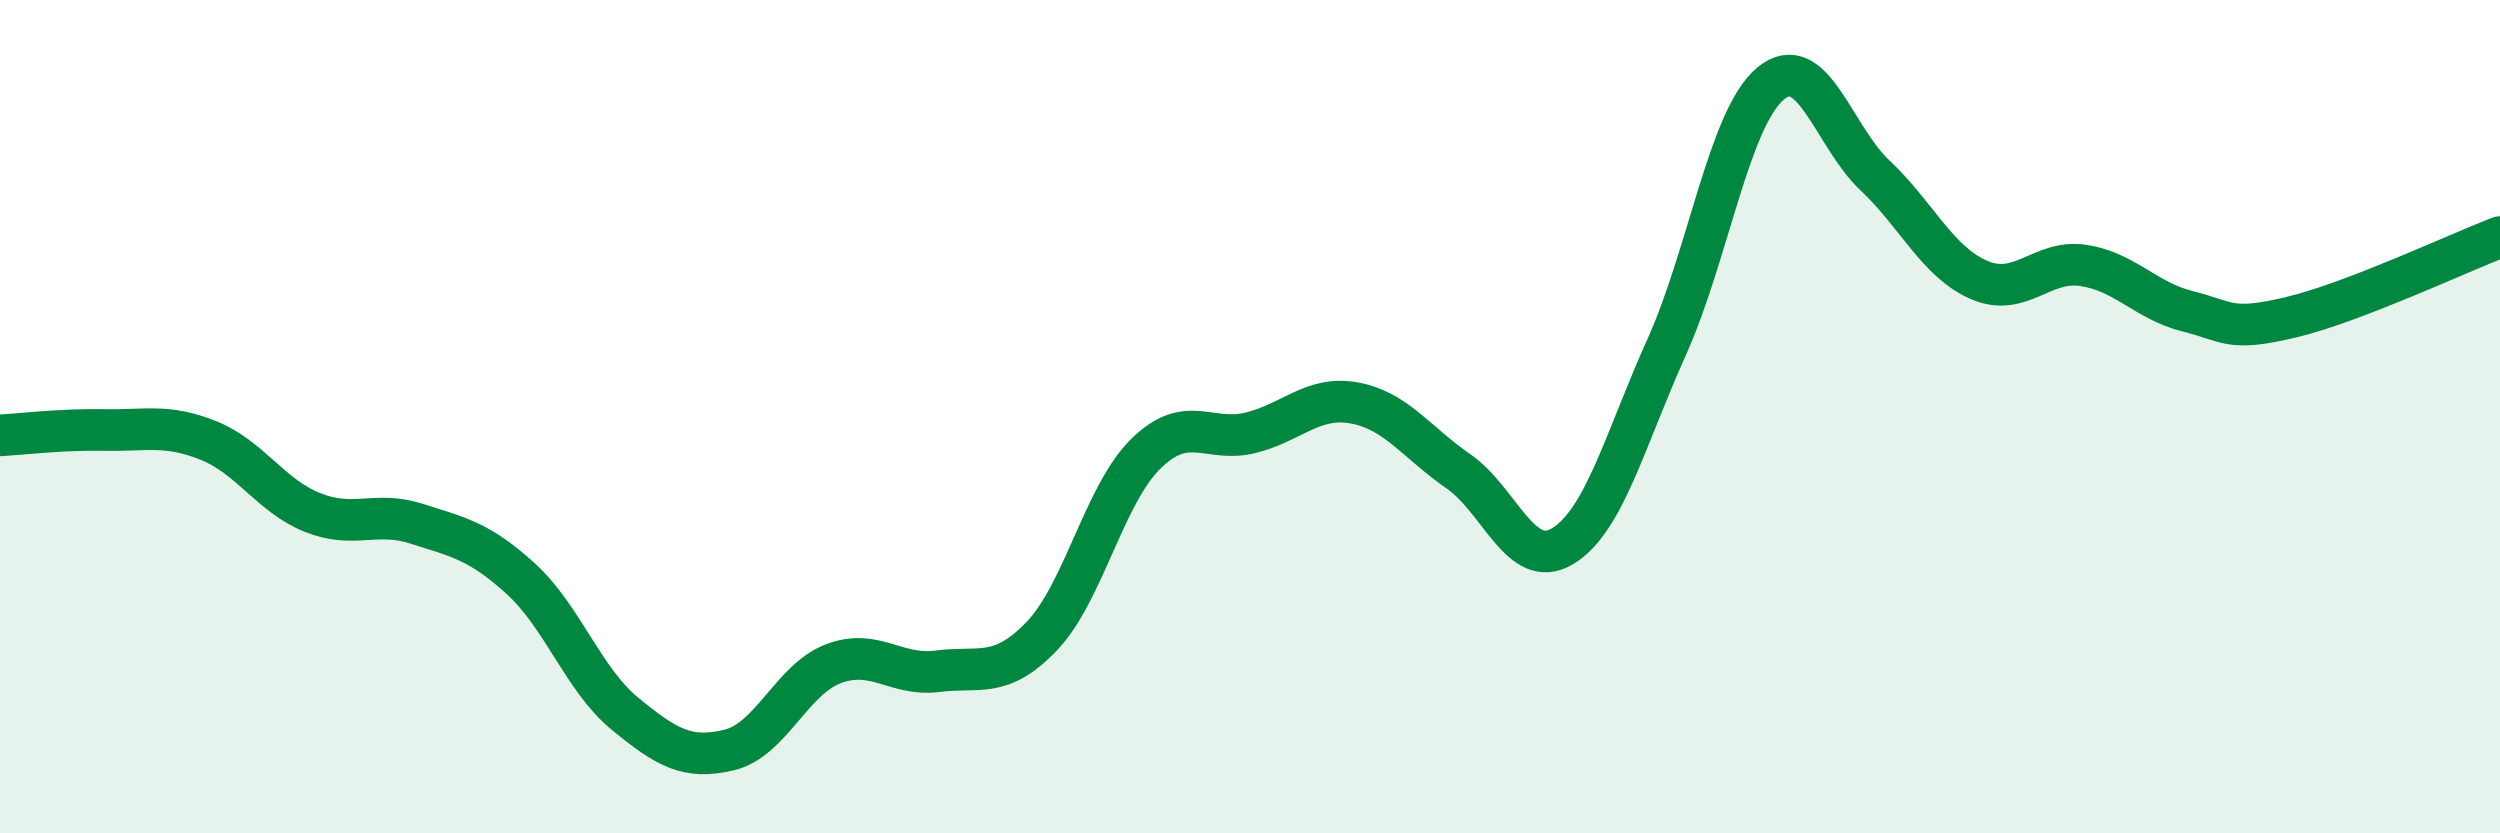 
    <svg width="60" height="20" viewBox="0 0 60 20" xmlns="http://www.w3.org/2000/svg">
      <path
        d="M 0,10.45 C 0.5,10.42 1.5,10.3 2.5,10.32 C 3.5,10.34 4,10.17 5,10.57 C 6,10.97 6.5,11.9 7.5,12.3 C 8.5,12.7 9,12.25 10,12.57 C 11,12.89 11.5,12.98 12.5,13.89 C 13.5,14.8 14,16.31 15,17.13 C 16,17.95 16.5,18.24 17.5,18 C 18.5,17.76 19,16.31 20,15.93 C 21,15.55 21.5,16.24 22.5,16.11 C 23.5,15.98 24,16.31 25,15.27 C 26,14.23 26.5,11.87 27.5,10.89 C 28.5,9.91 29,10.63 30,10.39 C 31,10.15 31.5,9.49 32.5,9.67 C 33.5,9.85 34,10.62 35,11.31 C 36,12 36.5,13.71 37.5,13.11 C 38.5,12.51 39,10.55 40,8.33 C 41,6.11 41.5,2.82 42.5,2 C 43.5,1.18 44,3.27 45,4.21 C 46,5.15 46.5,6.29 47.5,6.72 C 48.5,7.15 49,6.22 50,6.37 C 51,6.52 51.5,7.22 52.5,7.47 C 53.5,7.72 53.5,7.97 55,7.61 C 56.5,7.25 59,6.07 60,5.69L60 20L0 20Z"
        fill="#008740"
        opacity="0.1"
        stroke-linecap="round"
        stroke-linejoin="round"
      />
      <path
        d="M 0,10.45 C 0.5,10.42 1.5,10.3 2.5,10.32 C 3.5,10.34 4,10.17 5,10.57 C 6,10.97 6.5,11.9 7.5,12.3 C 8.5,12.7 9,12.25 10,12.57 C 11,12.89 11.5,12.98 12.5,13.89 C 13.5,14.8 14,16.31 15,17.13 C 16,17.95 16.5,18.24 17.5,18 C 18.5,17.76 19,16.31 20,15.93 C 21,15.55 21.5,16.24 22.5,16.11 C 23.5,15.98 24,16.31 25,15.27 C 26,14.23 26.5,11.87 27.5,10.89 C 28.5,9.91 29,10.63 30,10.39 C 31,10.15 31.5,9.49 32.5,9.67 C 33.5,9.85 34,10.62 35,11.31 C 36,12 36.5,13.71 37.5,13.11 C 38.5,12.51 39,10.55 40,8.33 C 41,6.11 41.5,2.82 42.5,2 C 43.5,1.18 44,3.27 45,4.21 C 46,5.15 46.5,6.29 47.5,6.72 C 48.5,7.15 49,6.22 50,6.37 C 51,6.52 51.5,7.22 52.5,7.47 C 53.5,7.72 53.5,7.97 55,7.61 C 56.5,7.25 59,6.07 60,5.69"
        stroke="#008740"
        stroke-width="1"
        fill="none"
        stroke-linecap="round"
        stroke-linejoin="round"
      />
    </svg>
  